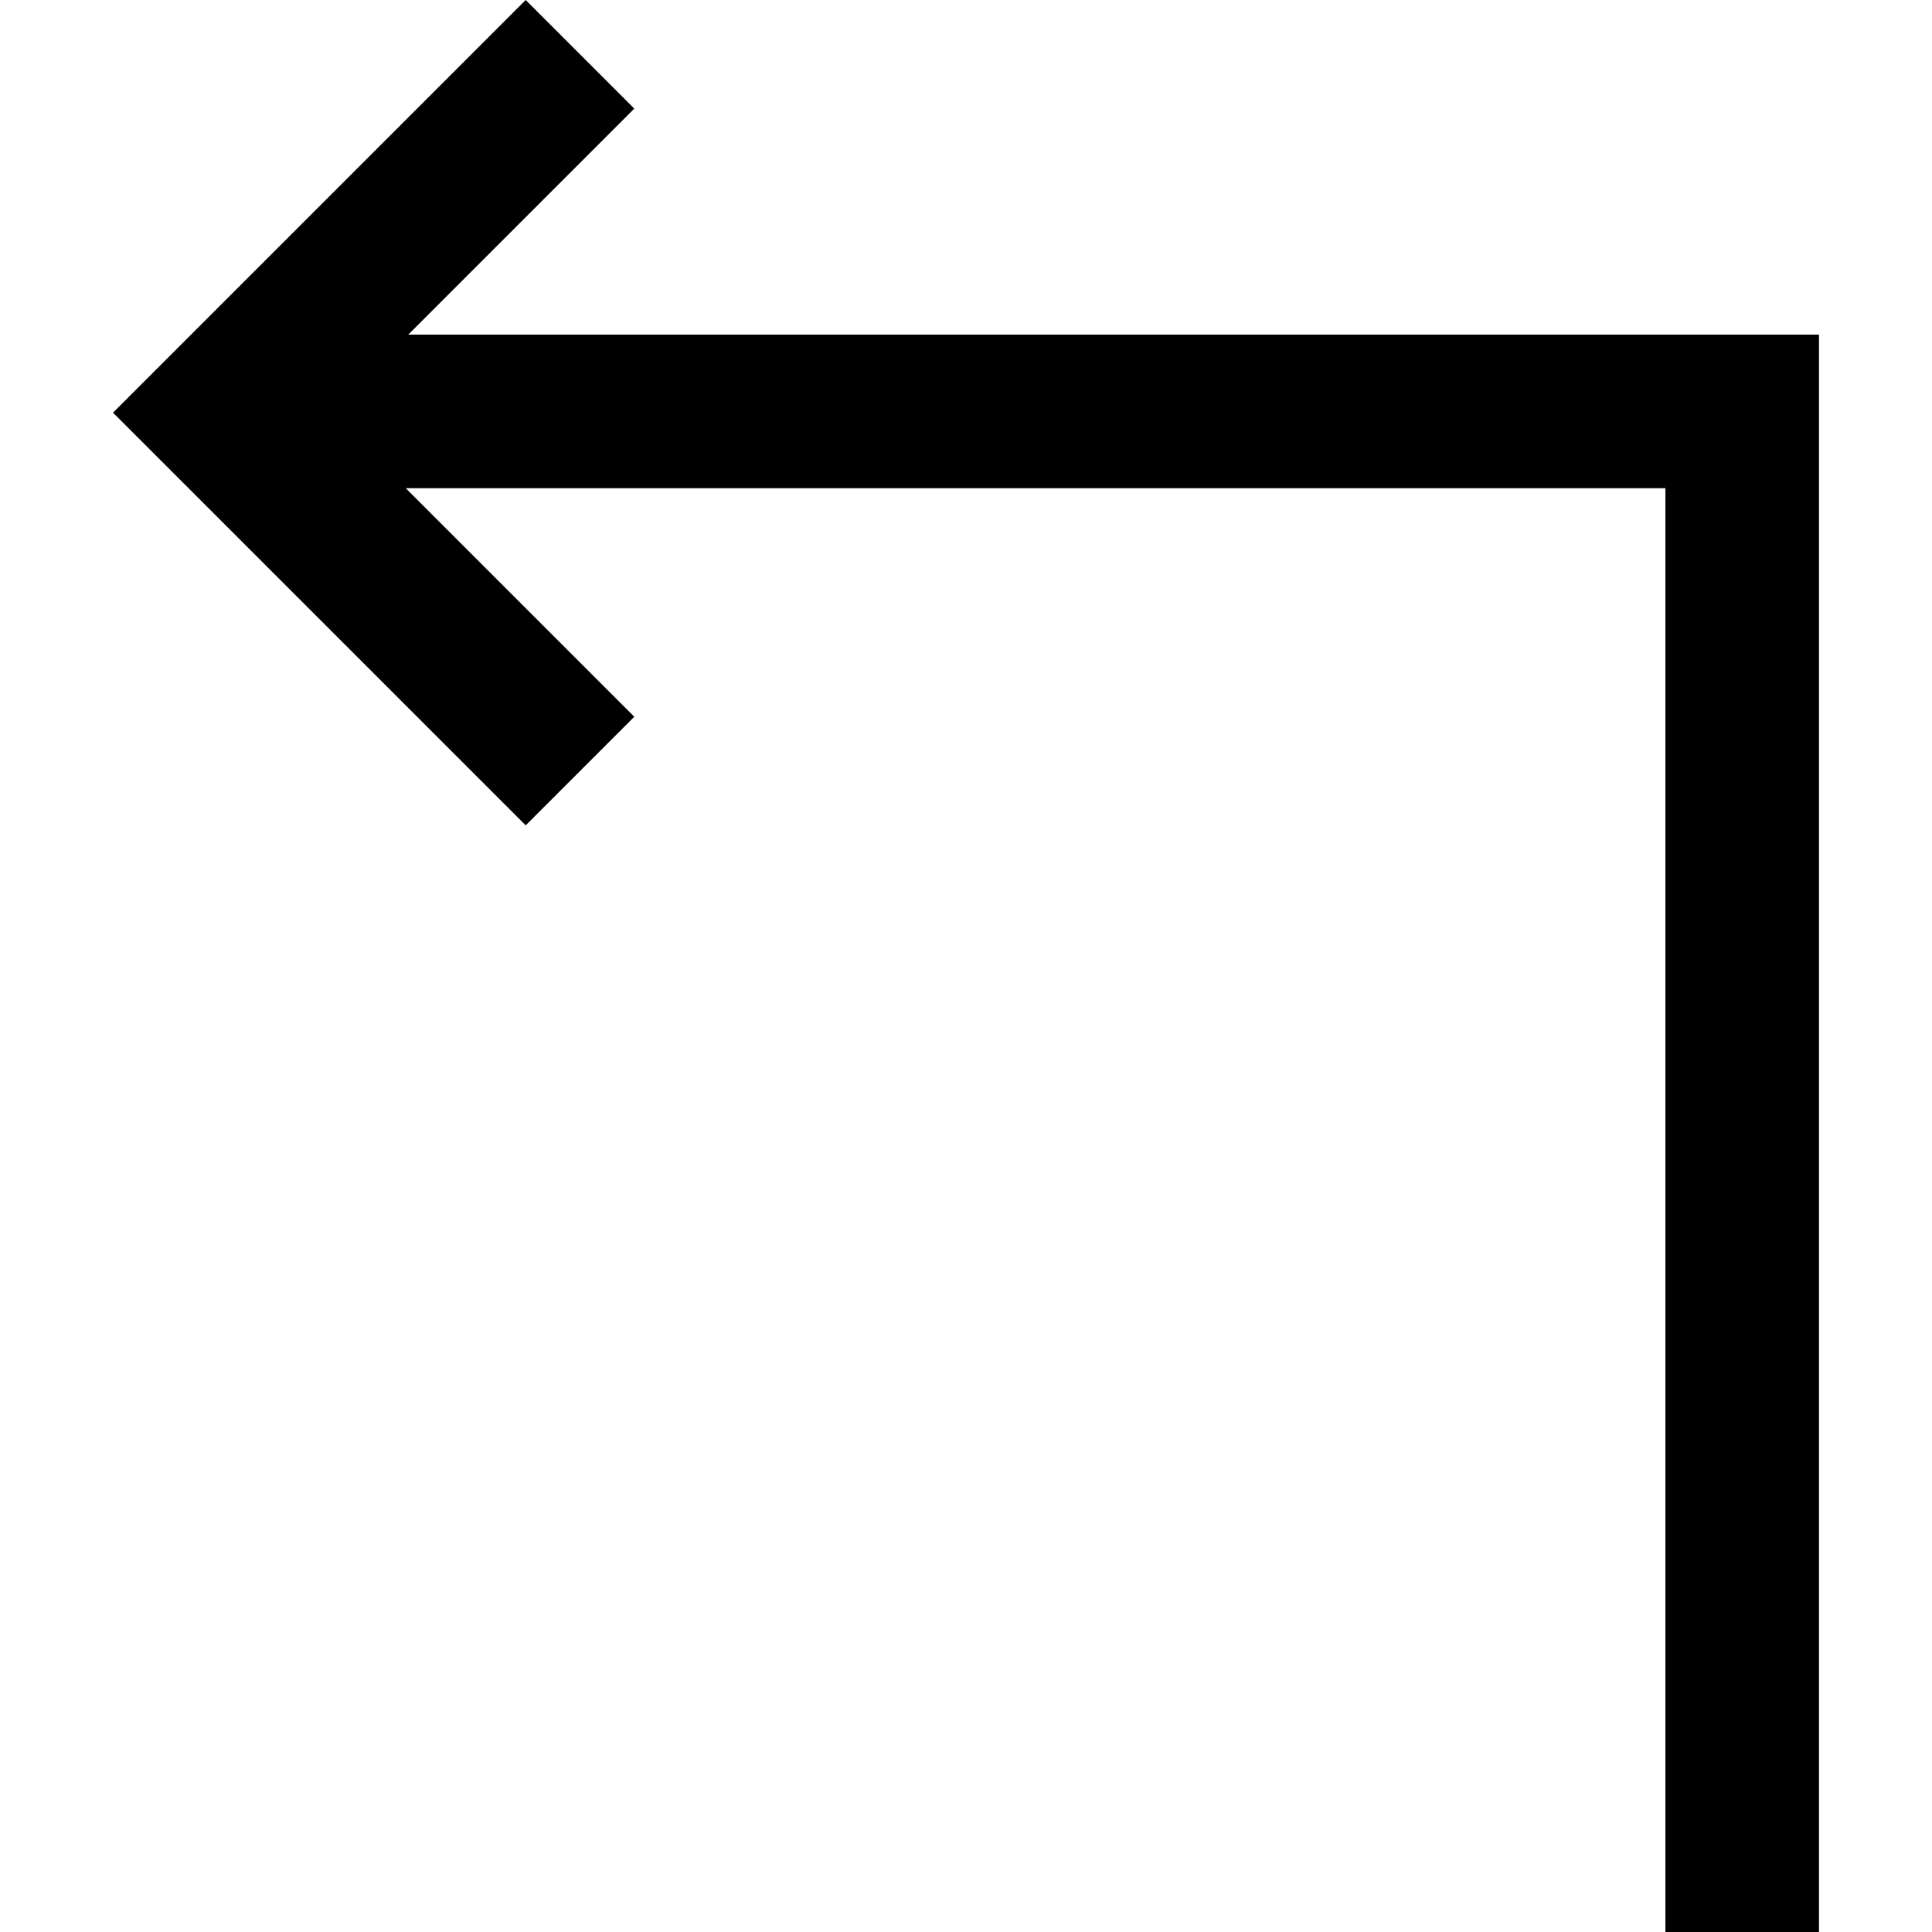 <?xml version="1.0" encoding="iso-8859-1"?>
<!-- Uploaded to: SVG Repo, www.svgrepo.com, Generator: SVG Repo Mixer Tools -->
<svg fill="#000000" height="800px" width="800px" version="1.1" id="Layer_1" xmlns="http://www.w3.org/2000/svg" xmlns:xlink="http://www.w3.org/1999/xlink" 
	 viewBox="0 0 377.369 377.369" xml:space="preserve">
<polygon points="79.746,65.36 123.894,21.213 102.681,0 22.074,80.606 102.681,161.213 123.894,140 79.254,95.36 325.295,95.36 
	325.295,377.369 355.295,377.369 355.295,65.36 "/>
</svg>